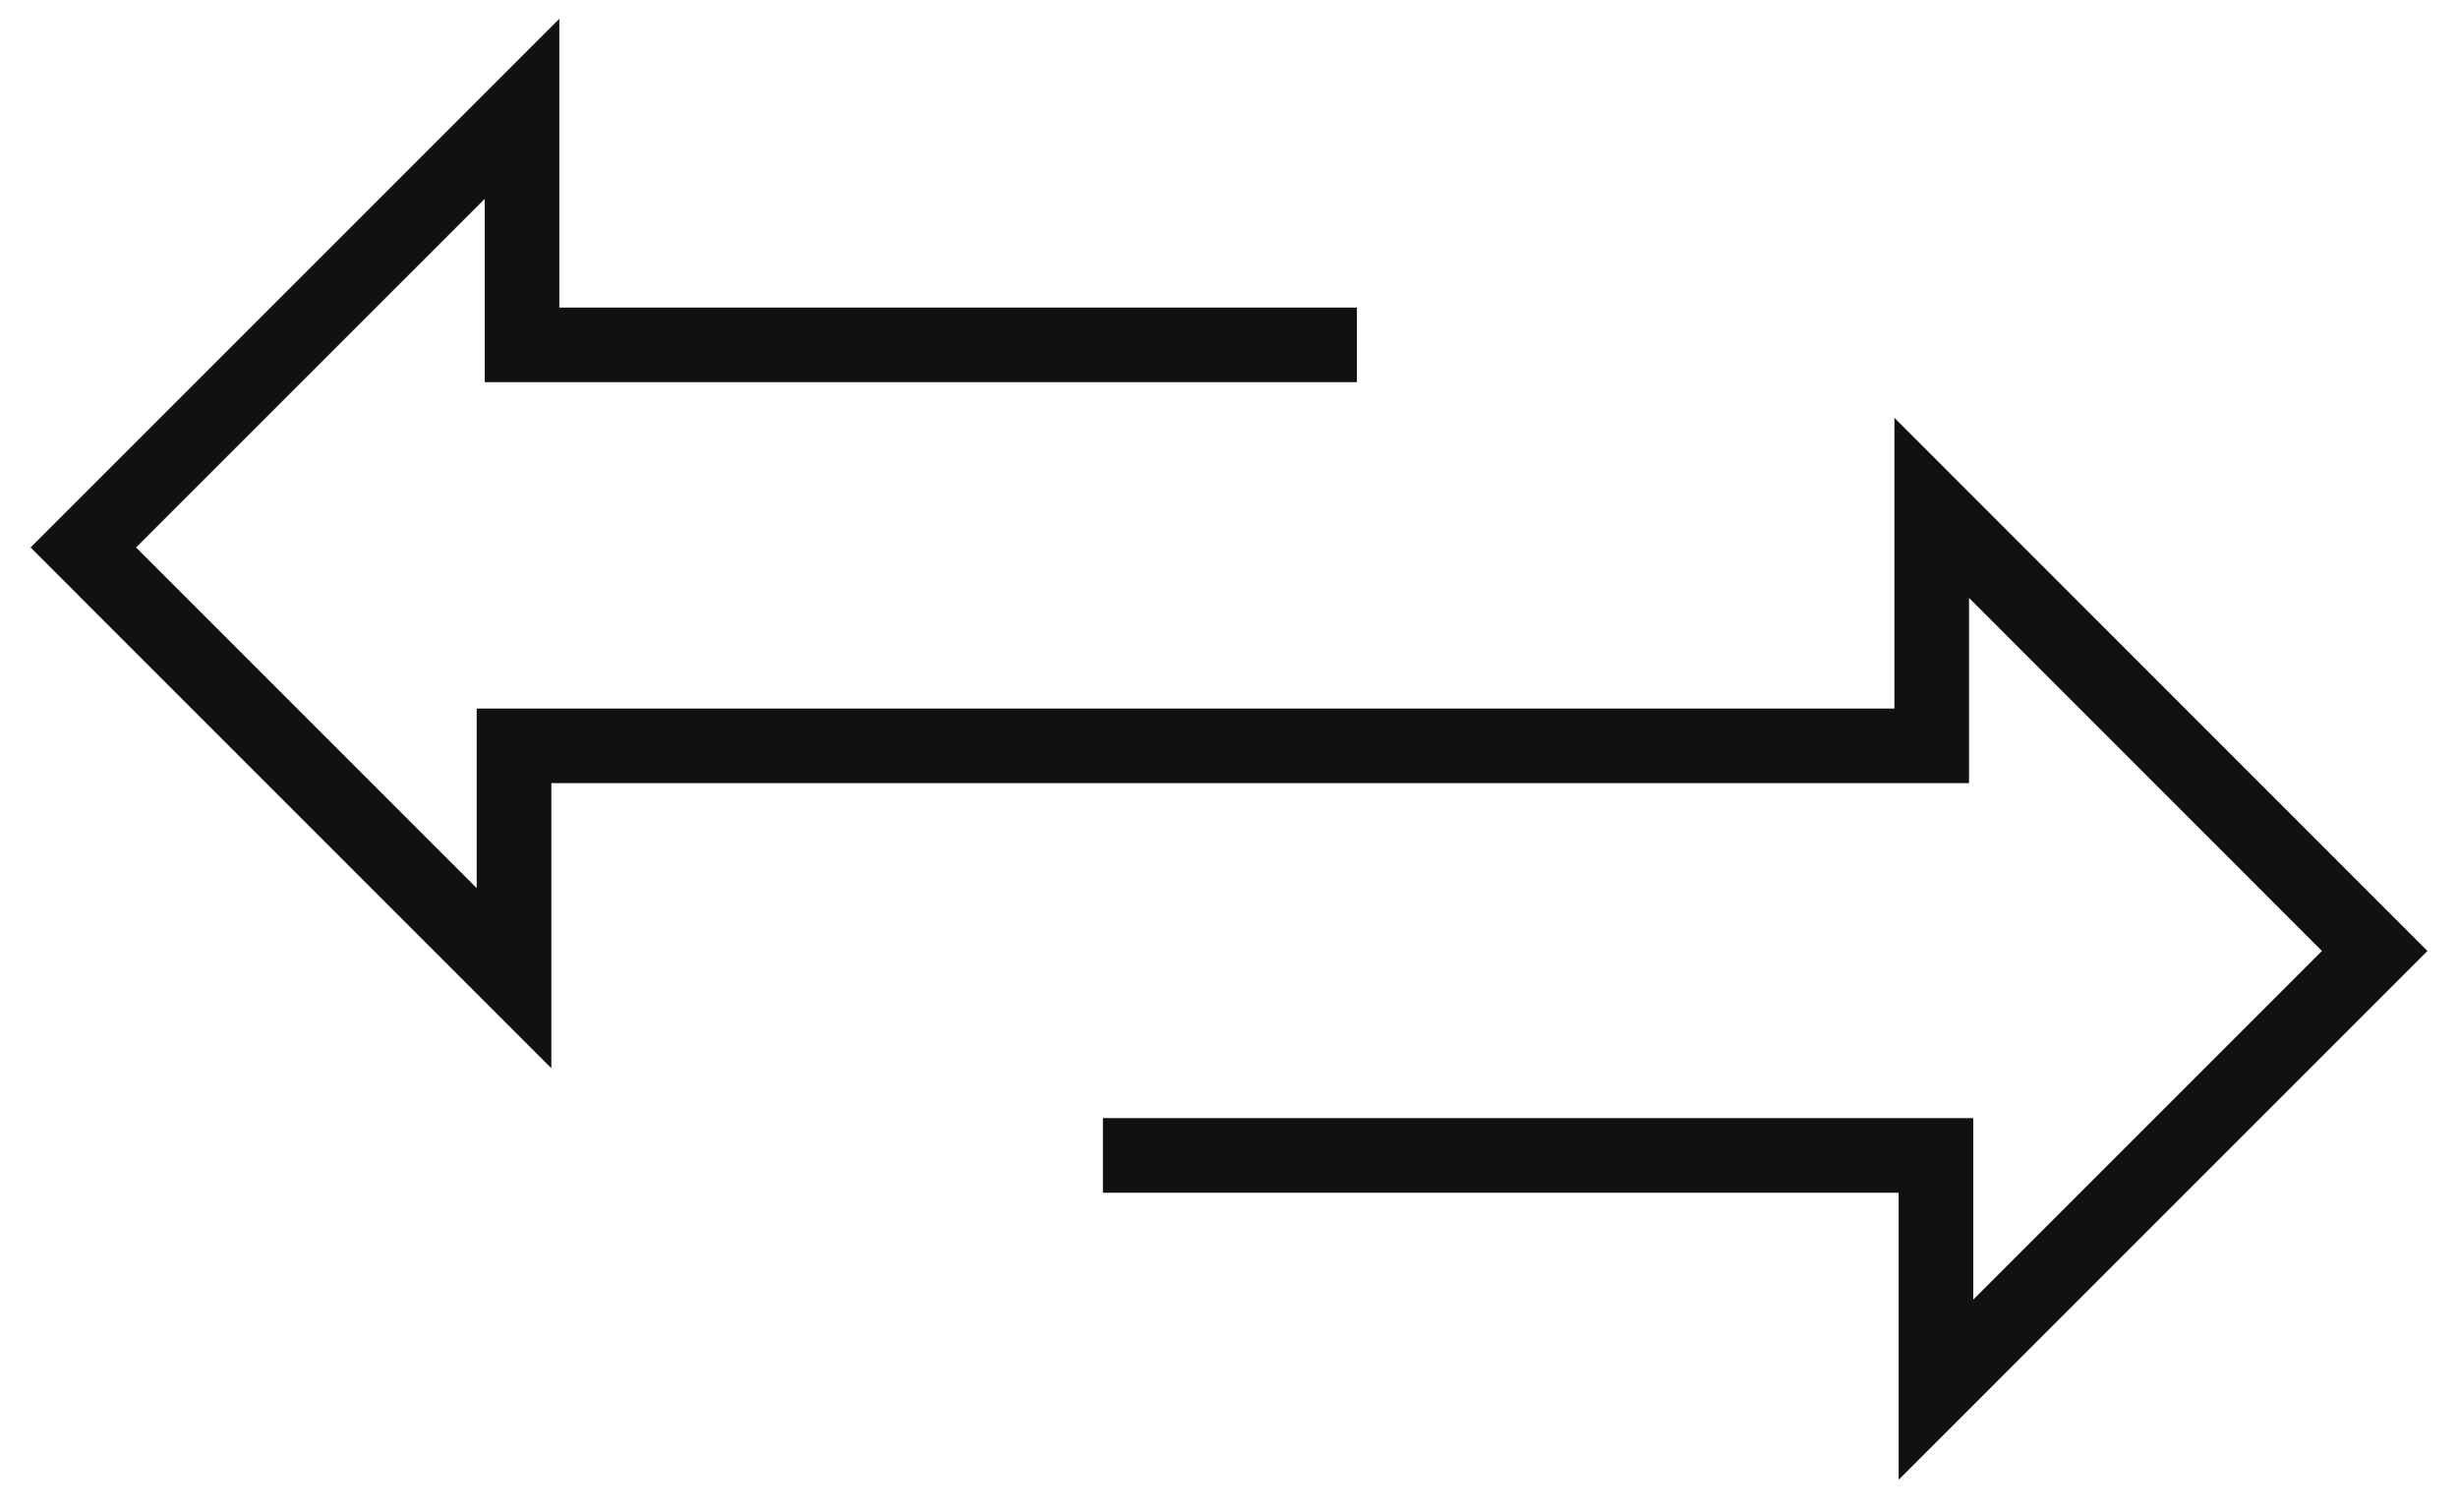 <svg width="52" height="32" viewBox="0 0 52 32" fill="none" xmlns="http://www.w3.org/2000/svg">
<g opacity="0.93">
<path d="M40.417 30.704V24.986H23.583V23.907H41.495V28.1L49.475 20.12L41.406 12.047V16.319H11.414V21.998L1 11.583L11.583 1V6.757H28.456V7.836H10.505V3.604L2.525 11.583L10.335 19.394V15.241H40.327V9.444L51 20.12L40.417 30.704Z" fill="black" stroke="black" stroke-width="0.5"/>
</g>
</svg>
